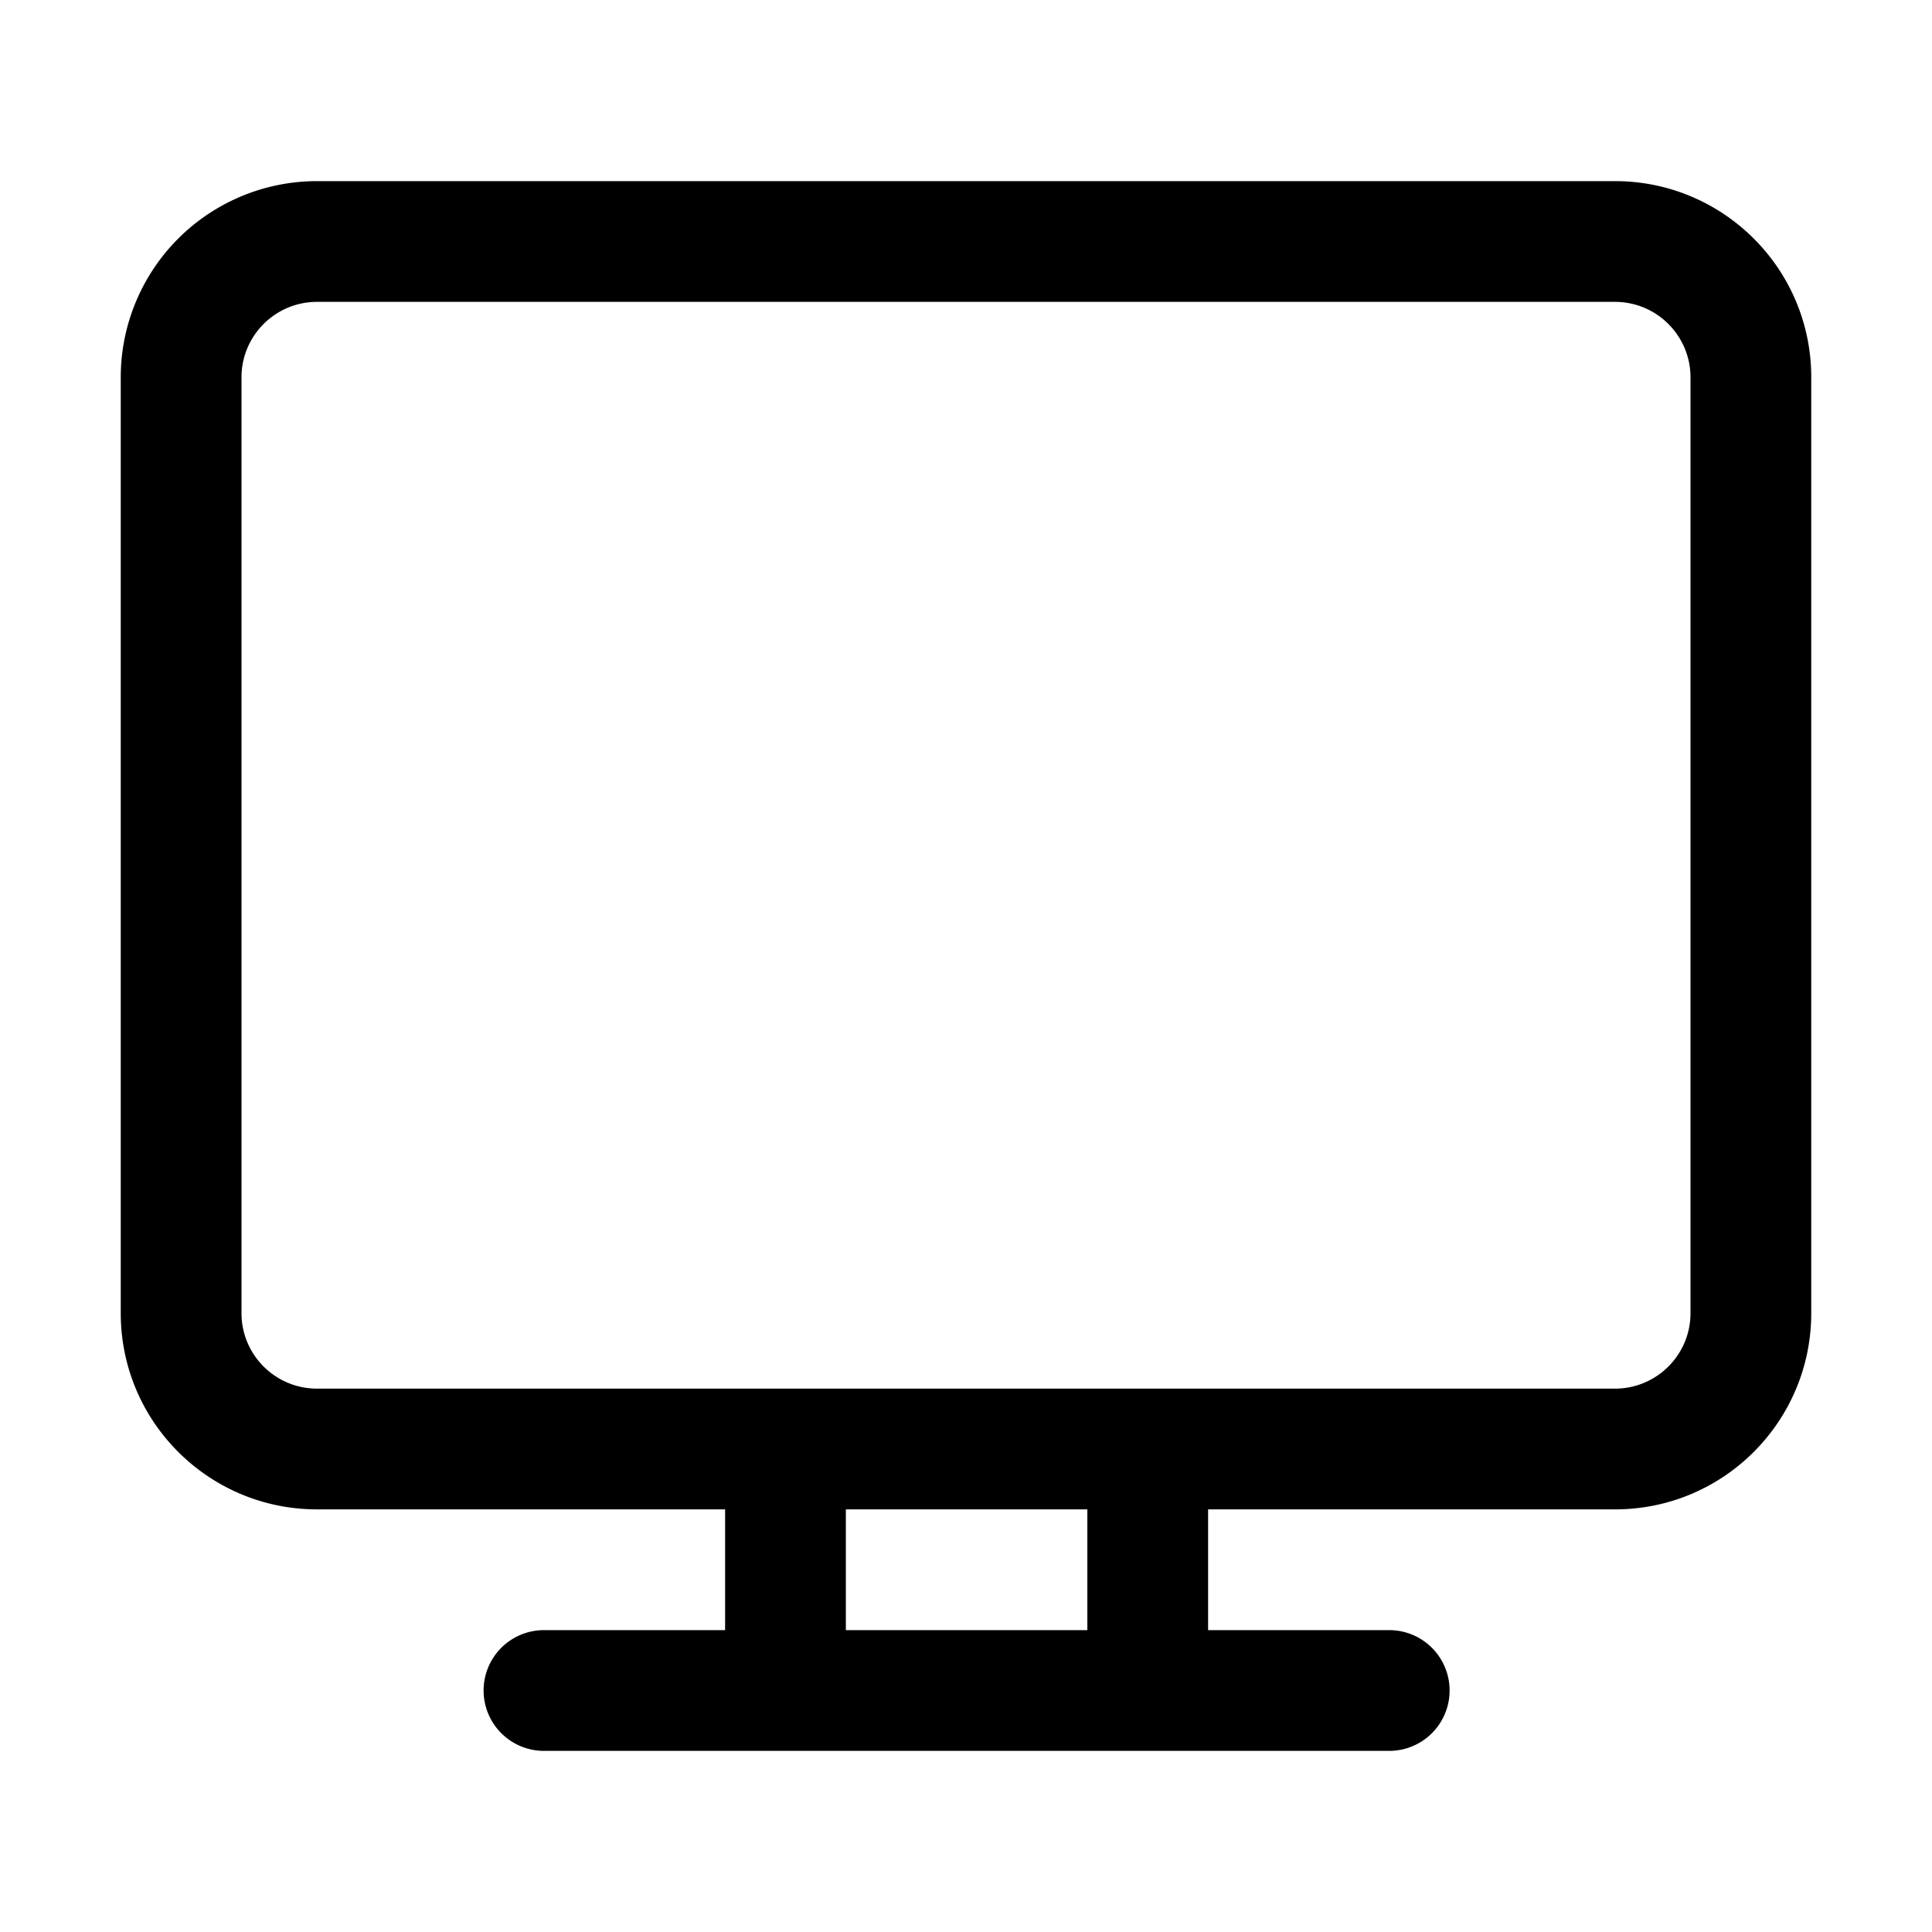 <svg width="32" height="32" viewBox="0 0 32 32" xmlns="http://www.w3.org/2000/svg"><path d="M5.25 3A3.25 3.25 0 0 0 2 6.25v15.5C2 23.55 3.46 25 5.25 25h6.76v2h-3a1 1 0 1 0 0 2h14a1 1 0 1 0 0-2h-3v-2h6.74c1.8 0 3.25-1.46 3.25-3.25V6.25C30 4.45 28.54 3 26.75 3H5.25Zm12.76 22v2h-4v-2h4ZM4 6.25C4 5.56 4.56 5 5.25 5h21.5c.69 0 1.25.56 1.25 1.25v15.5c0 .69-.56 1.25-1.25 1.25H5.25C4.56 23 4 22.44 4 21.75V6.25Z"/></svg>